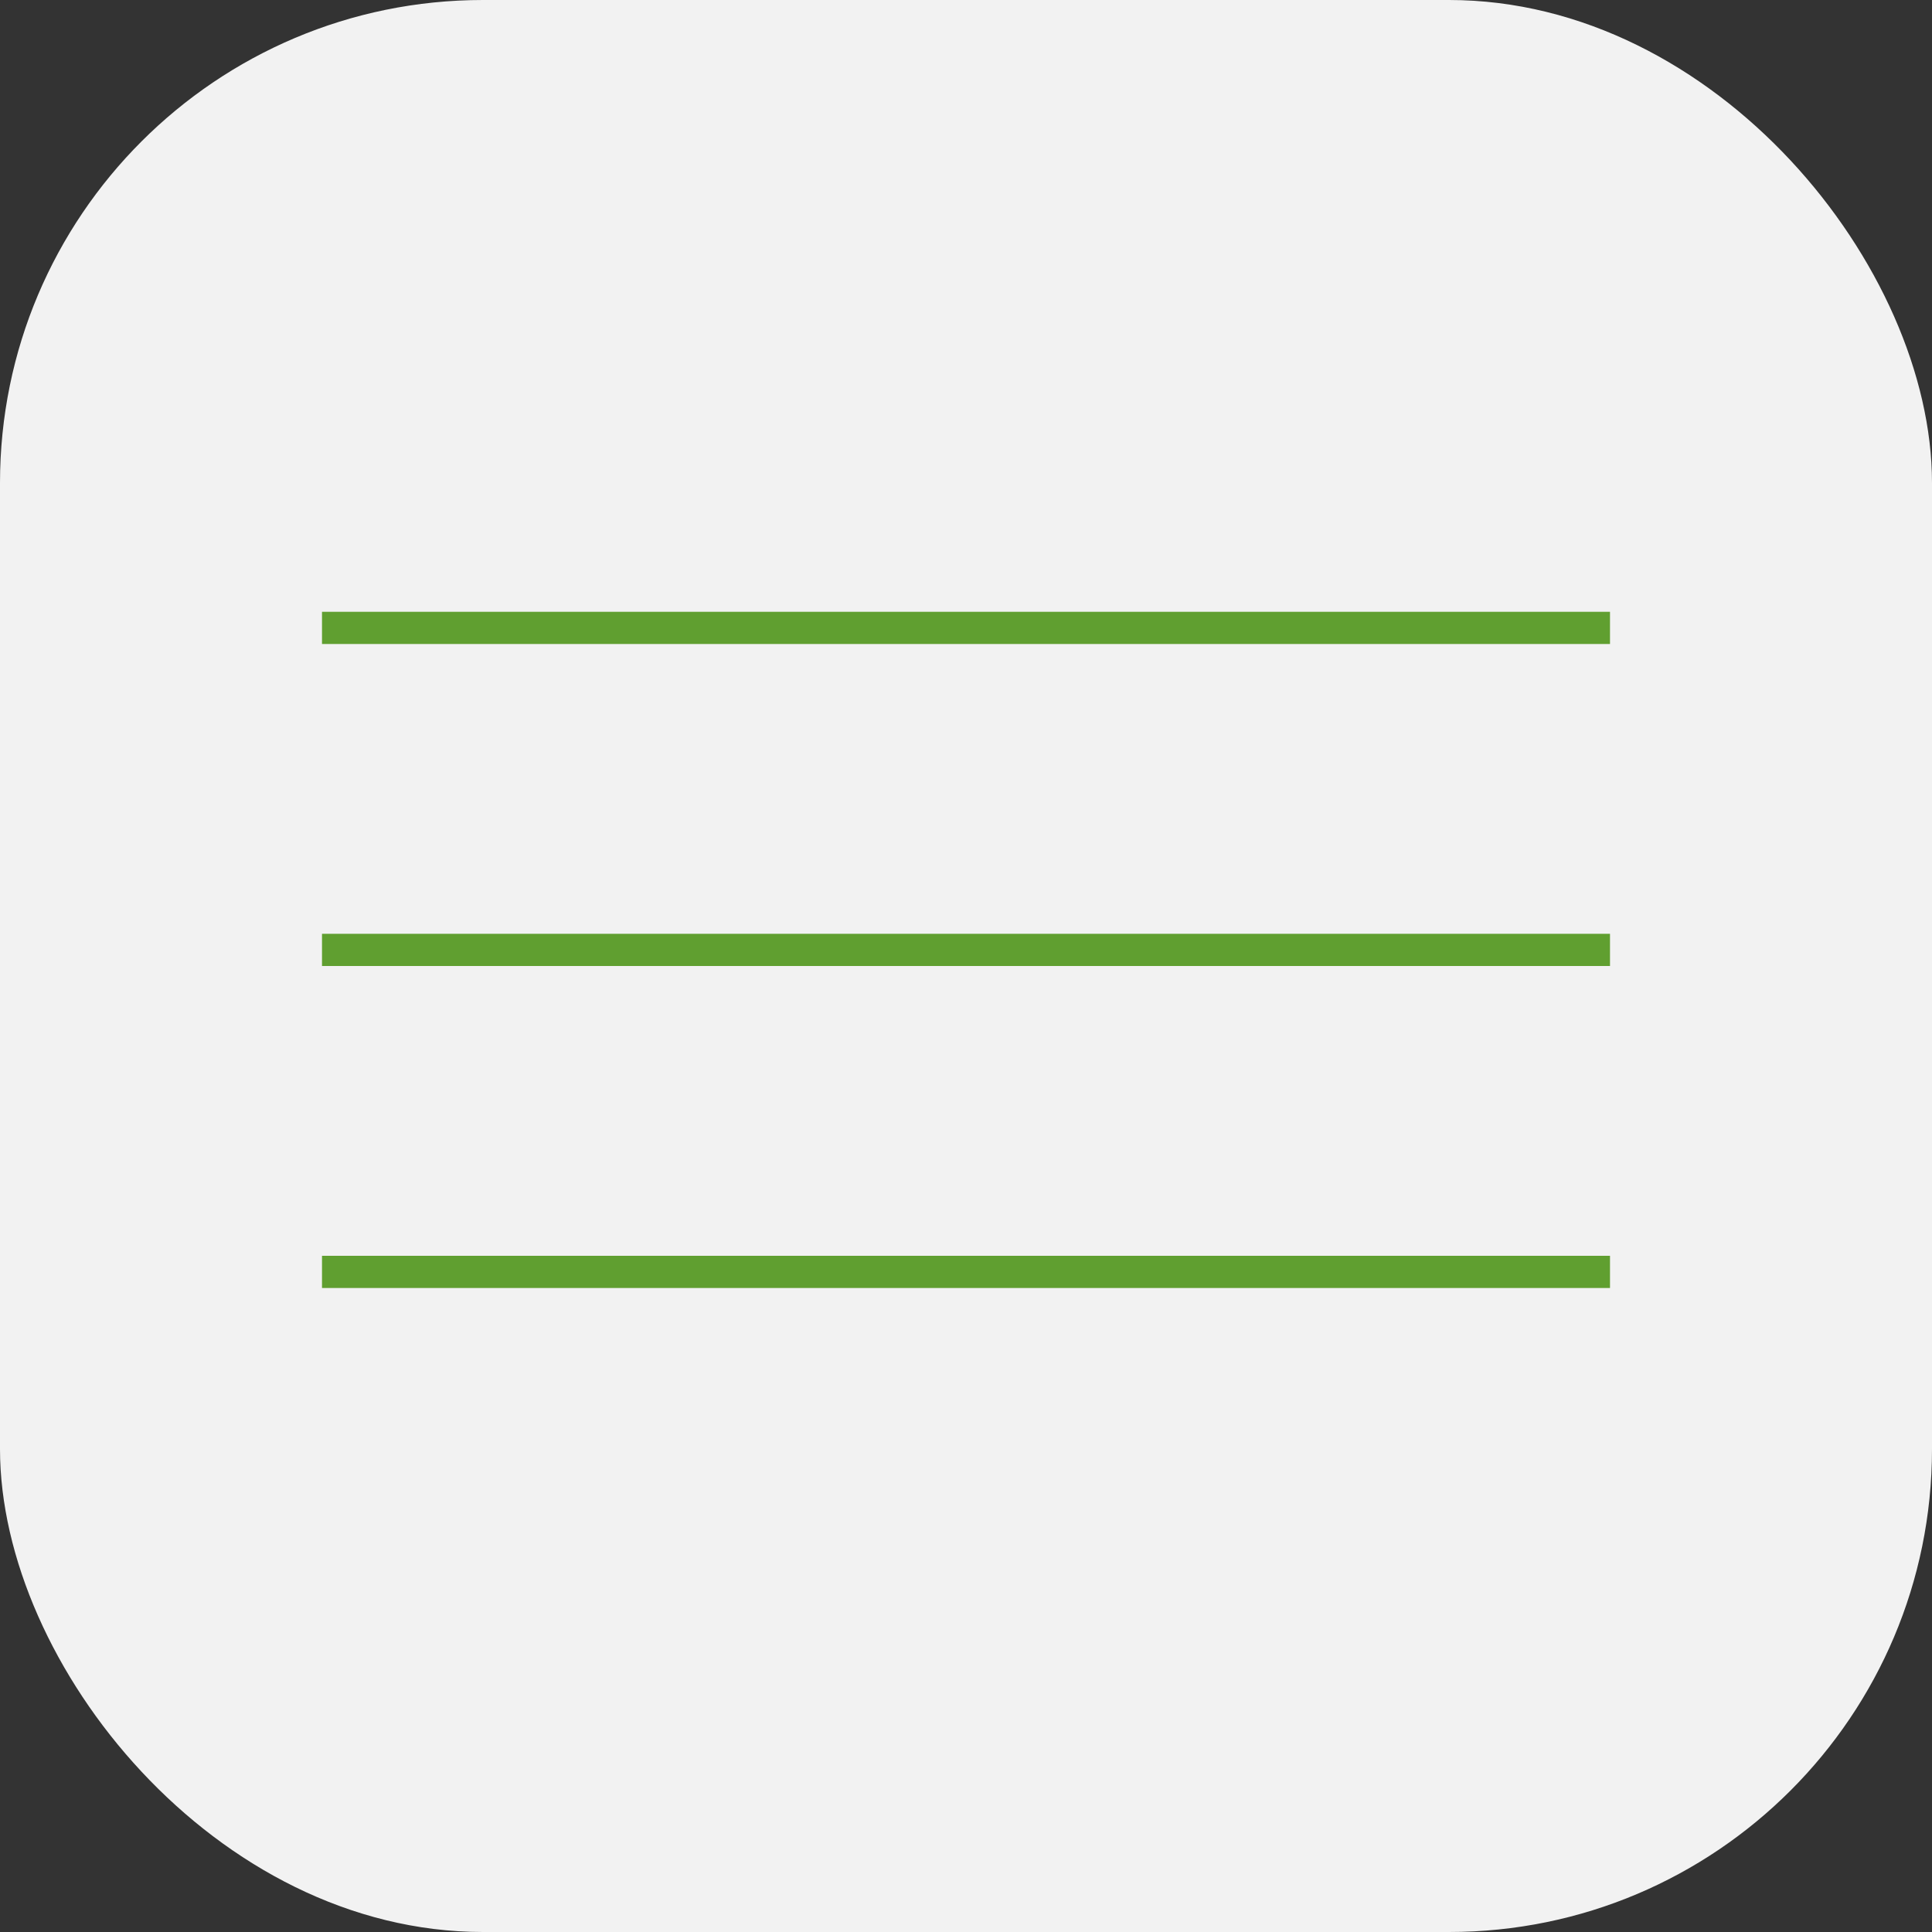 <?xml version="1.0" encoding="UTF-8"?> <svg xmlns="http://www.w3.org/2000/svg" width="60" height="60" viewBox="0 0 60 60" fill="none"><rect x="0" y="0" width="60" height="60" fill="#333333" stroke="none"/><rect width="60" height="60" rx="15" fill="#F2F2F2"></rect><line x1="10" y1="19.5" x2="50" y2="19.5" stroke="#609F30"></line><line x1="10" y1="29.5" x2="50" y2="29.5" stroke="#609F30"></line><line x1="10" y1="39.5" x2="50" y2="39.5" stroke="#609F30"></line></svg> 